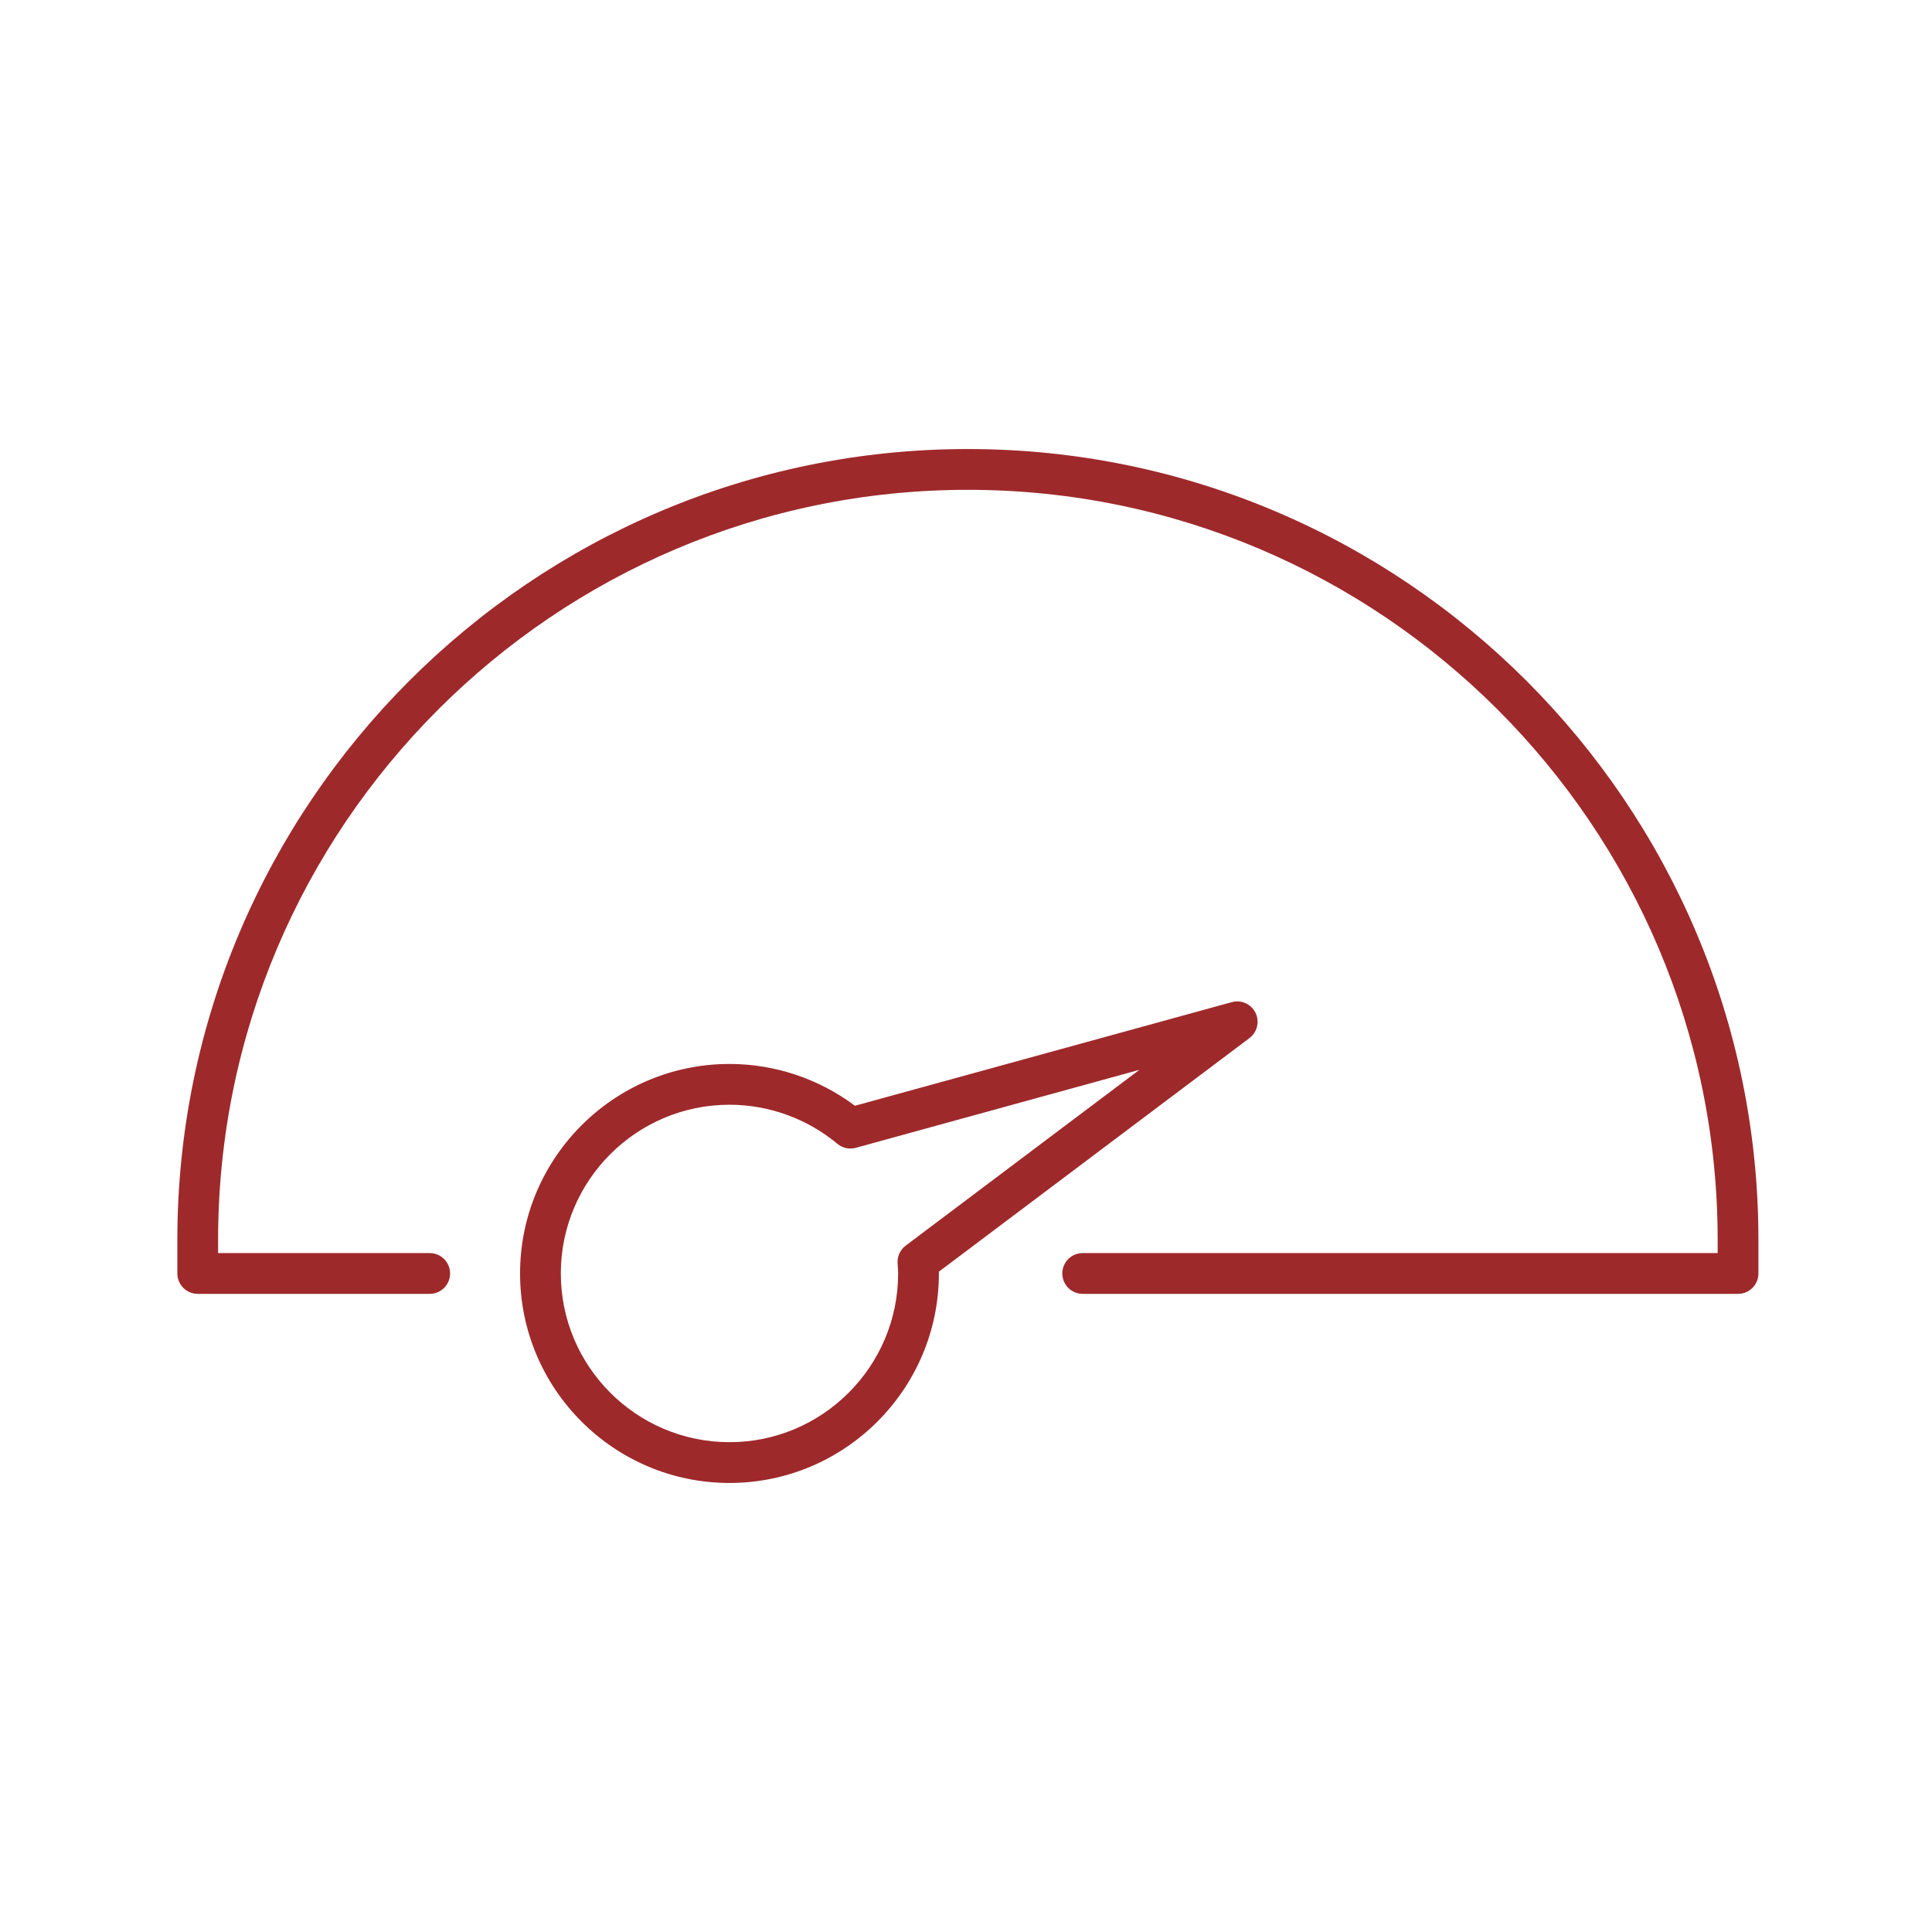 <?xml version="1.0" encoding="UTF-8"?>
<svg xmlns="http://www.w3.org/2000/svg" width="64" height="64" viewBox="0 0 64 64" fill="none">
  <path d="M40.805 33.197C41.117 33.111 41.447 33.259 41.59 33.55C41.733 33.842 41.649 34.193 41.39 34.388L31.101 42.126C31.102 42.146 31.102 42.165 31.102 42.185C31.102 46.012 27.99 49.125 24.165 49.125C20.34 49.125 17.228 46.012 17.228 42.185C17.228 38.358 20.34 35.245 24.165 35.245C25.664 35.245 27.126 35.734 28.321 36.63L40.805 33.197ZM37.745 35.439L28.35 38.023C28.137 38.081 27.909 38.032 27.739 37.89C26.738 37.056 25.468 36.596 24.165 36.596C21.084 36.596 18.578 39.103 18.578 42.185C18.578 45.267 21.084 47.774 24.165 47.774C27.246 47.774 29.752 45.267 29.752 42.185C29.752 42.104 29.746 42.023 29.74 41.943L29.734 41.843C29.72 41.617 29.821 41.4 30.002 41.263L37.745 35.439ZM32.062 14.875C46.502 14.875 58.25 26.628 58.25 41.075V42.185C58.25 42.558 57.948 42.861 57.575 42.861H35.865C35.492 42.861 35.19 42.558 35.19 42.185C35.19 41.812 35.492 41.51 35.865 41.51H56.9V41.075C56.9 27.373 45.758 16.226 32.062 16.226C18.367 16.226 7.225 27.373 7.225 41.075V41.51H14.235C14.607 41.51 14.91 41.812 14.91 42.185C14.91 42.558 14.607 42.861 14.235 42.861H6.55C6.177 42.861 5.875 42.558 5.875 42.185V41.075C5.875 26.628 17.622 14.875 32.062 14.875Z" fill="#9E292B"></path>
</svg>
